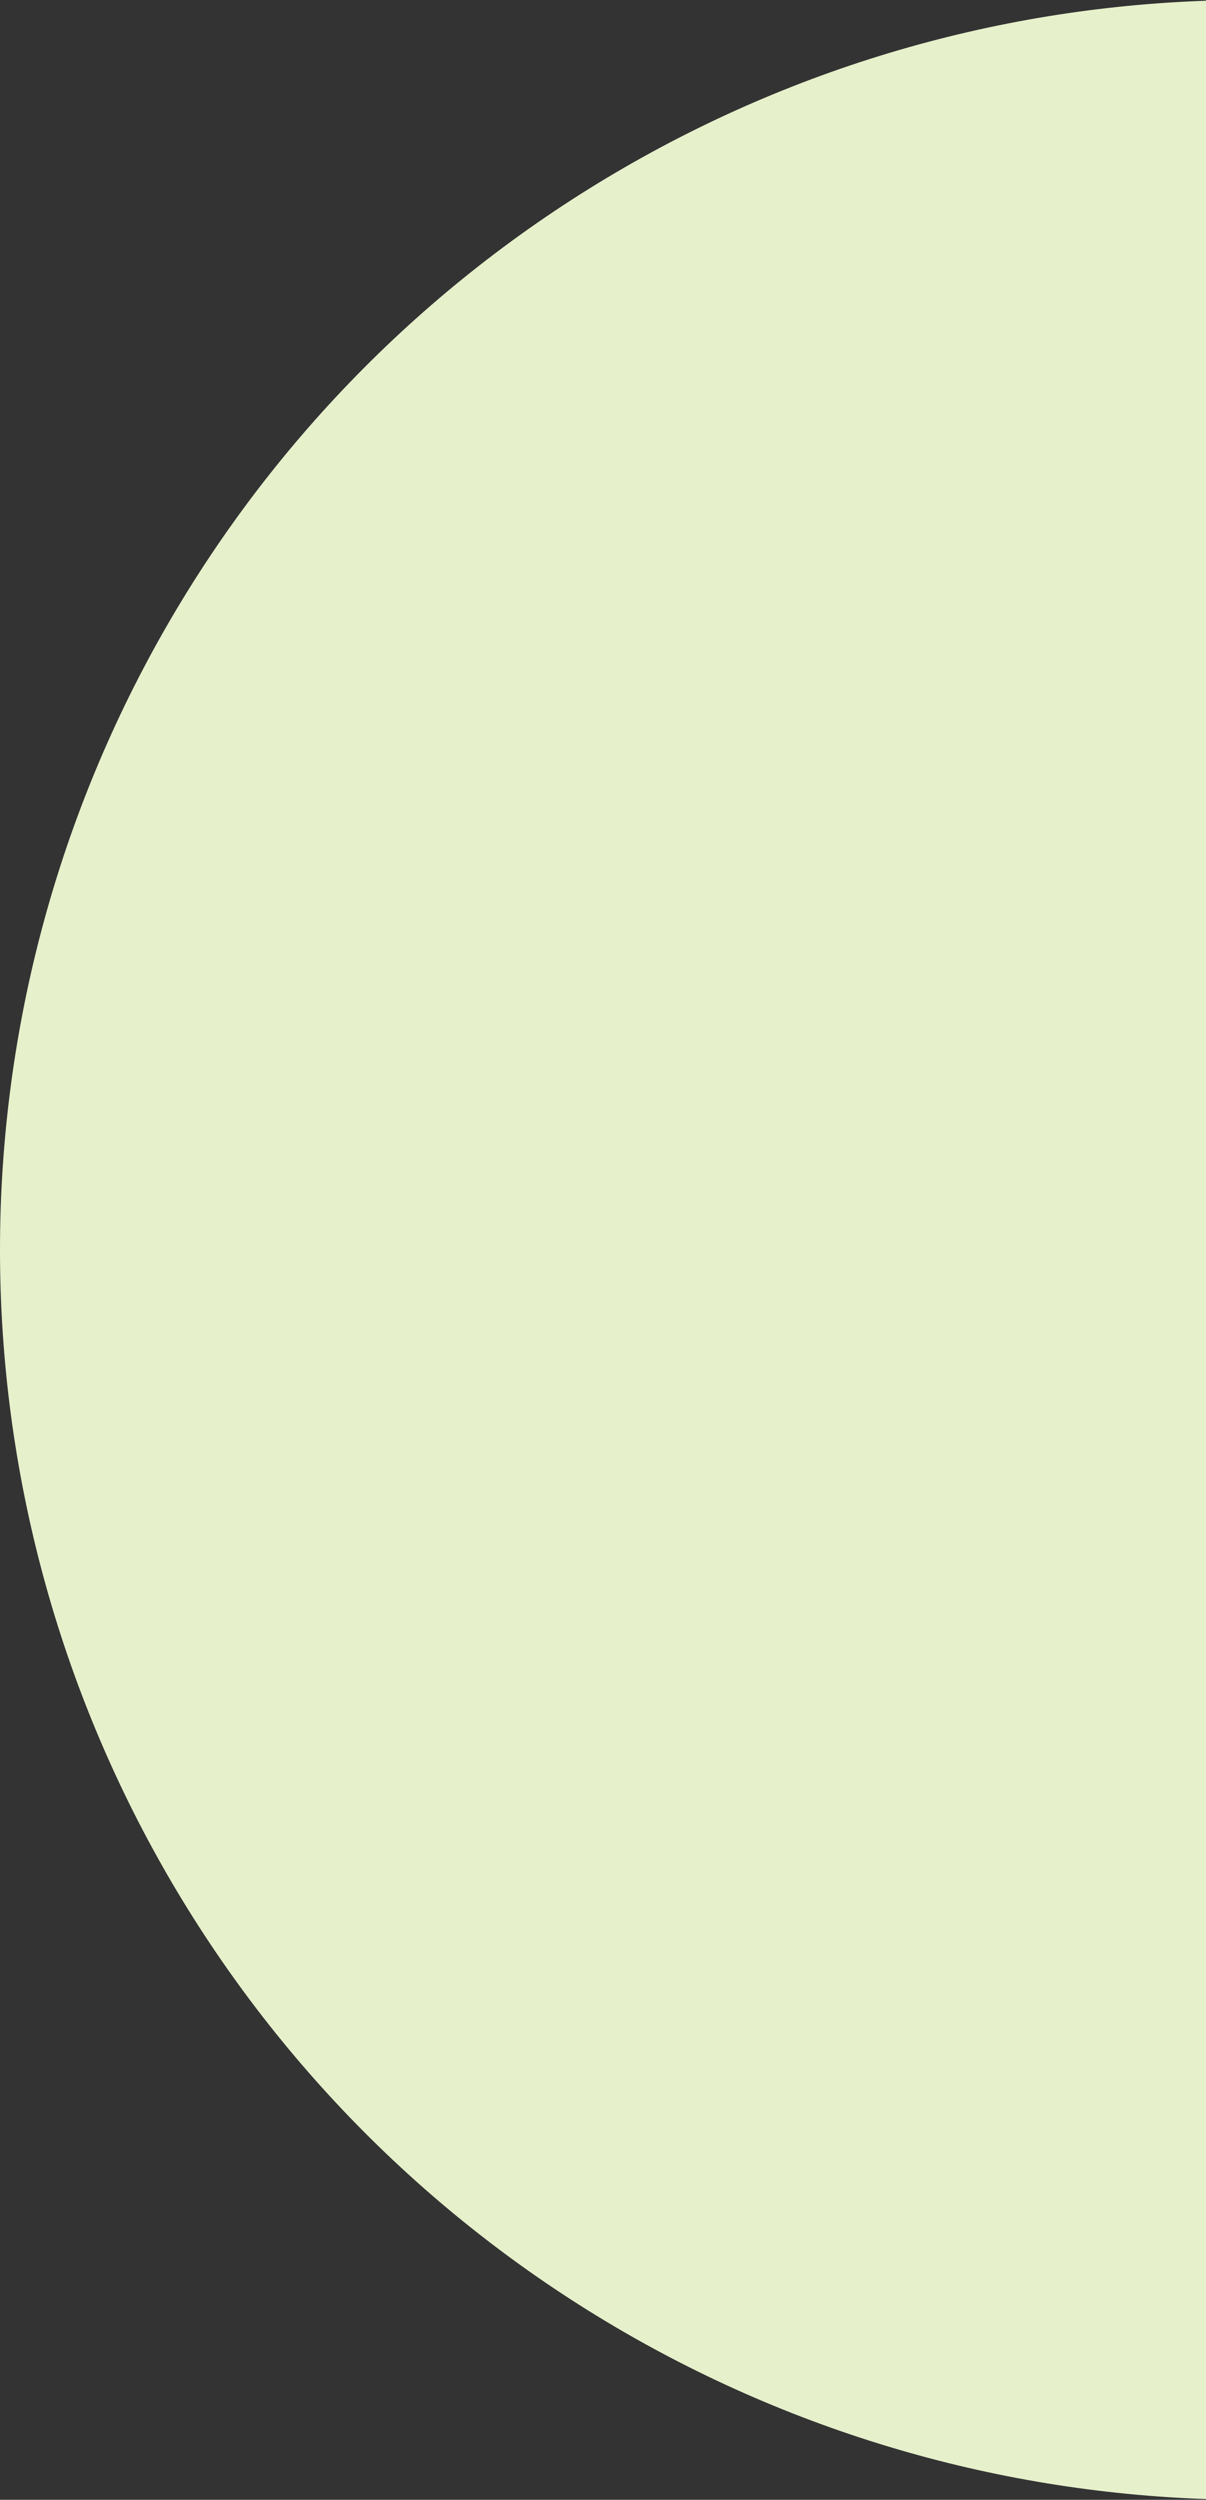 <svg width="84" height="174" viewBox="0 0 84 174" fill="none" xmlns="http://www.w3.org/2000/svg">
<rect x="0" y="0" width="84" height="174" fill="#333333" stroke="none"/>
<circle id="Ellipse 21" cx="87" cy="87" r="87" fill="#E6F0CB"/>
</svg>
